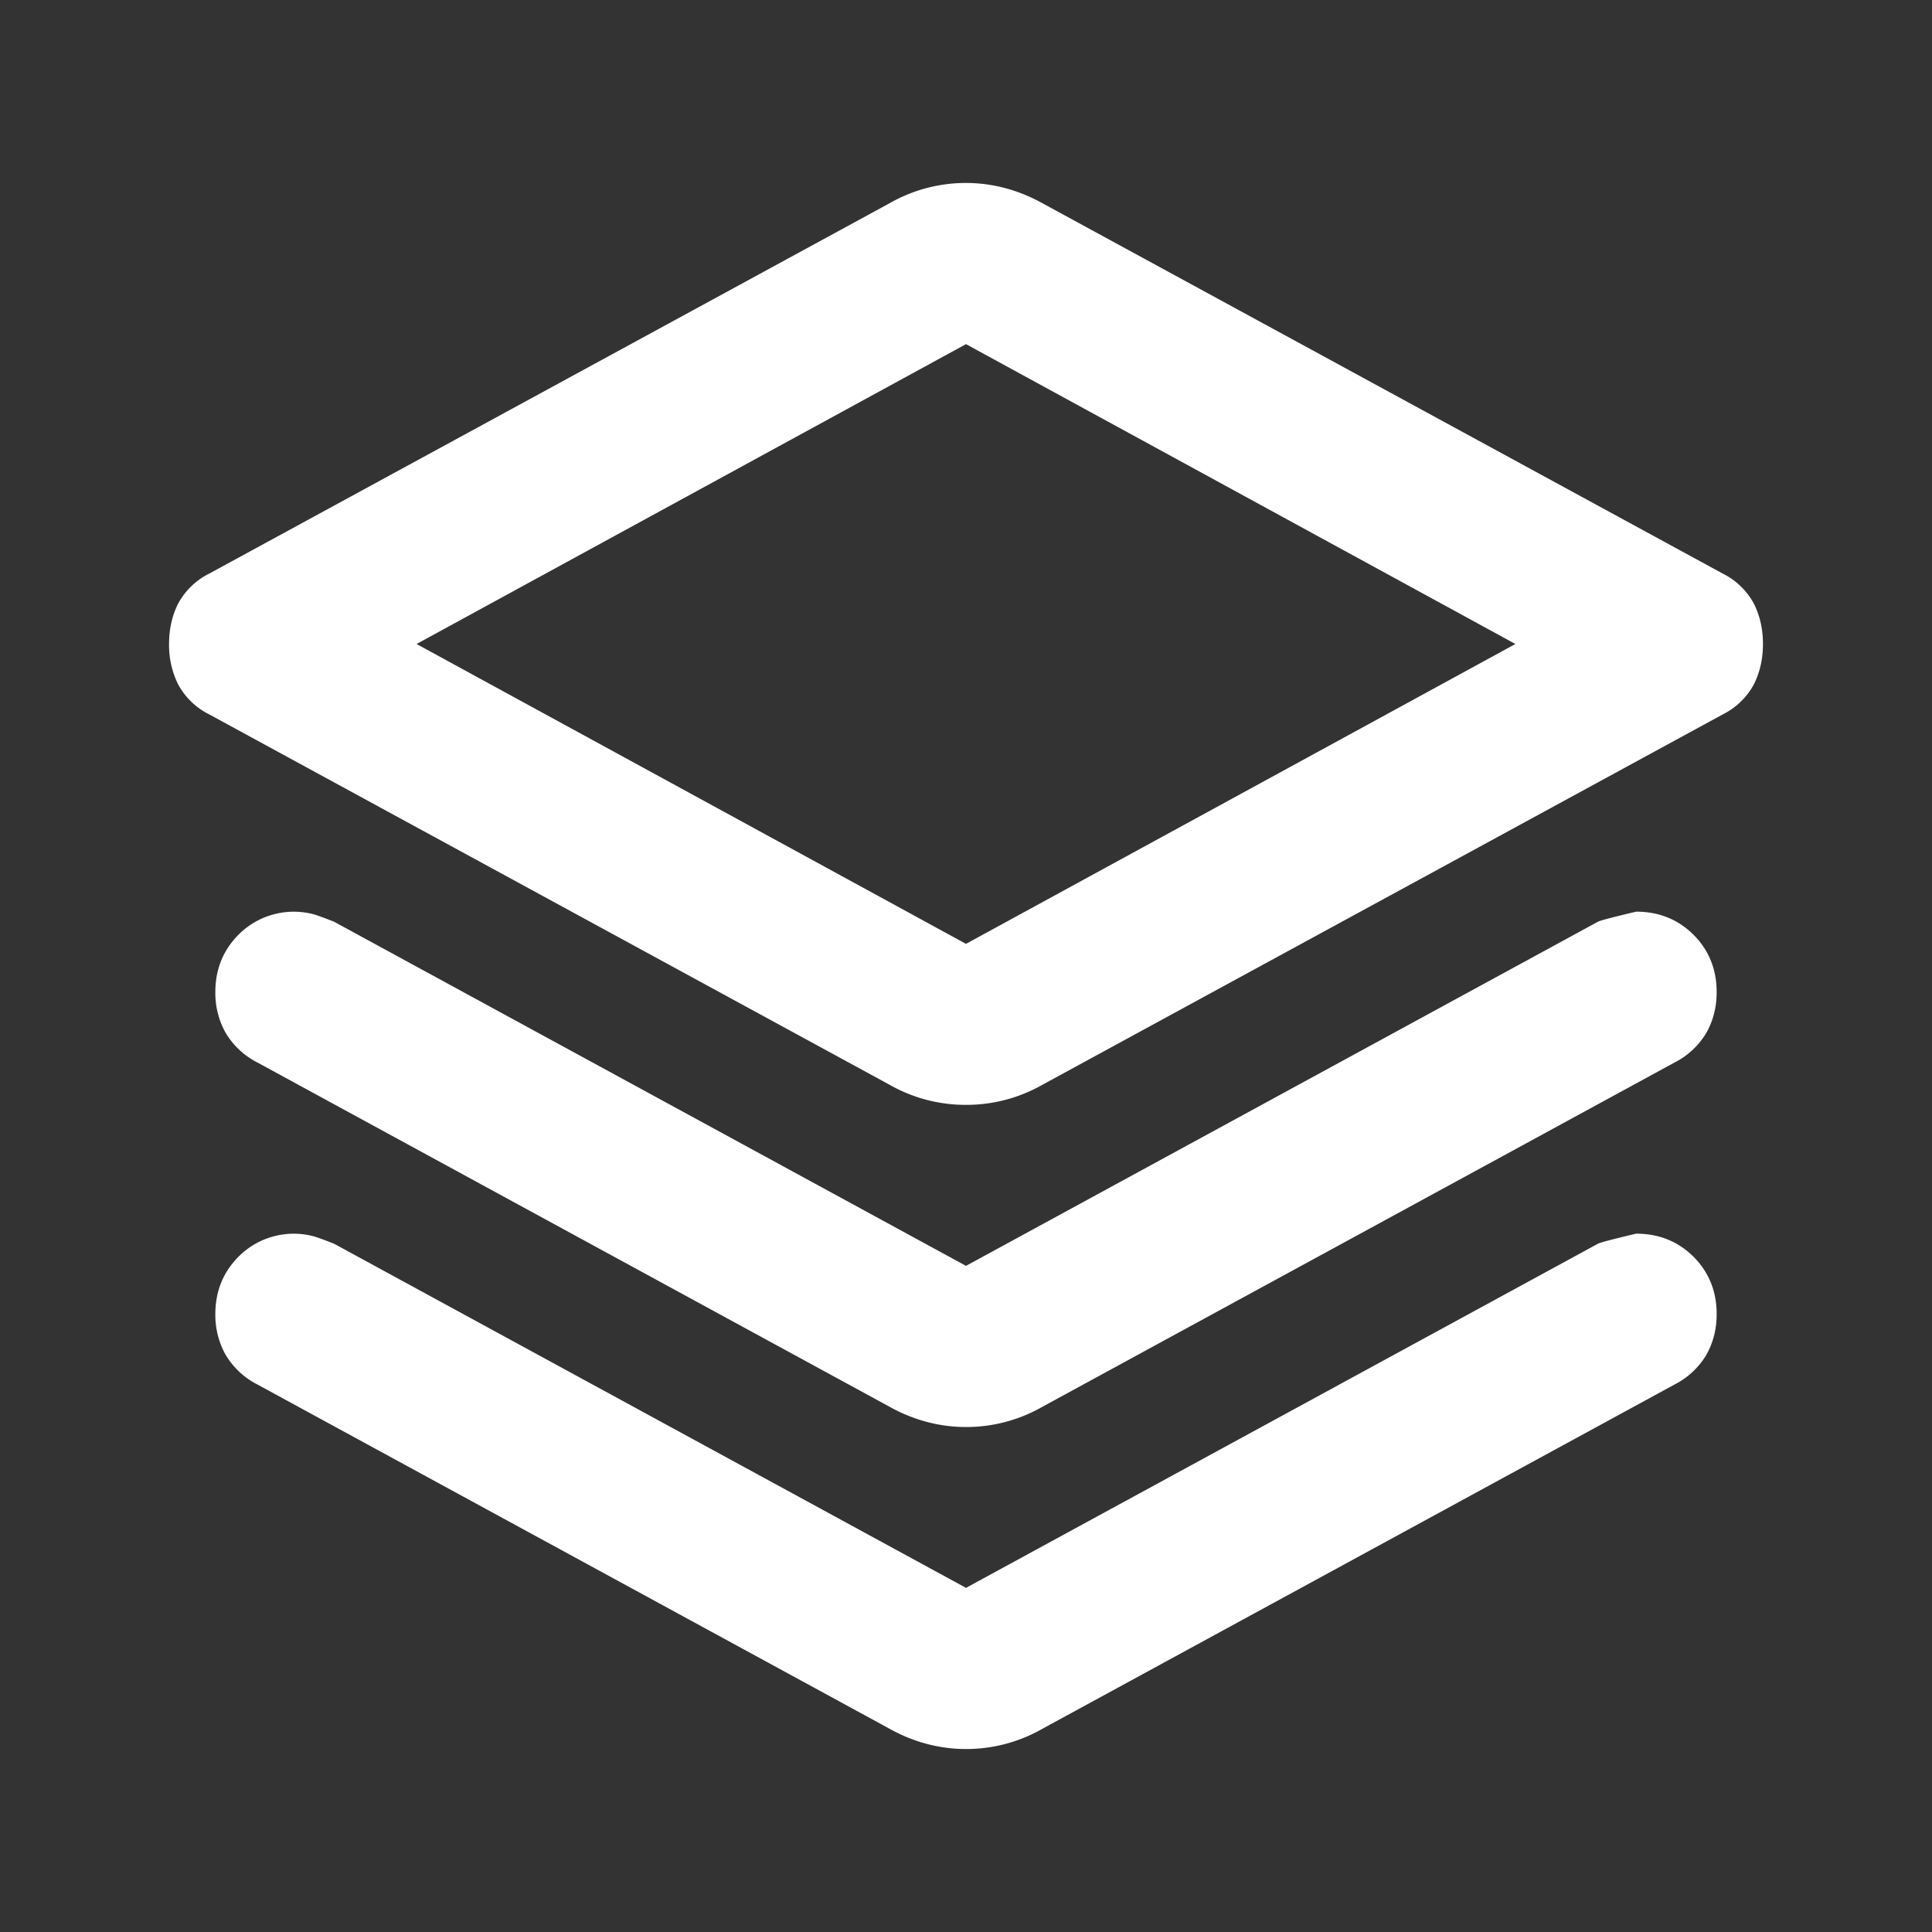 <svg xmlns="http://www.w3.org/2000/svg" width="24" height="24" fill="none"><rect width="100%" height="100%" fill="#333333" stroke="none"/><mask id="a" width="24" height="24" x="0" y="0" maskUnits="userSpaceOnUse" style="mask-type:alpha"><path fill="#D9D9D9" d="M0 0h24v24H0z"/></mask><g mask="url(#a)"><path fill="#fff" d="M12 13.725a1.906 1.906 0 0 1-.95-.25l-8.45-4.6a.889.889 0 0 1-.388-.375A1.102 1.102 0 0 1 2.1 8c0-.183.037-.35.112-.5a.889.889 0 0 1 .388-.375l8.45-4.6a1.907 1.907 0 0 1 1.438-.188c.158.042.312.105.462.188l8.45 4.6a.89.89 0 0 1 .388.375c.075.15.112.317.112.5s-.037.35-.112.5a.89.89 0 0 1-.388.375l-8.45 4.6a1.907 1.907 0 0 1-.95.25Zm0-2L18.825 8 12 4.275 5.175 8 12 11.725Zm0 4 7.85-4.275c.033-.017.192-.058.475-.125.283 0 .52.096.713.287.191.192.287.43.287.713 0 .183-.042.35-.125.5a.973.973 0 0 1-.4.375l-7.85 4.275a1.907 1.907 0 0 1-1.438.188 1.998 1.998 0 0 1-.462-.188L3.2 13.2a.973.973 0 0 1-.4-.375 1.012 1.012 0 0 1-.125-.5c0-.283.096-.52.287-.713a.967.967 0 0 1 .95-.25c.075.025.155.055.238.088L12 15.725Zm0 4 7.85-4.275c.033-.017.192-.058.475-.125.283 0 .52.096.713.287.191.192.287.43.287.713 0 .183-.042.35-.125.5a.973.973 0 0 1-.4.375l-7.85 4.275a1.907 1.907 0 0 1-1.438.188 1.998 1.998 0 0 1-.462-.188L3.2 17.2a.973.973 0 0 1-.4-.375 1.012 1.012 0 0 1-.125-.5c0-.283.096-.52.287-.713a.967.967 0 0 1 .95-.25c.075.025.155.055.238.088L12 19.725Z"/></g></svg>